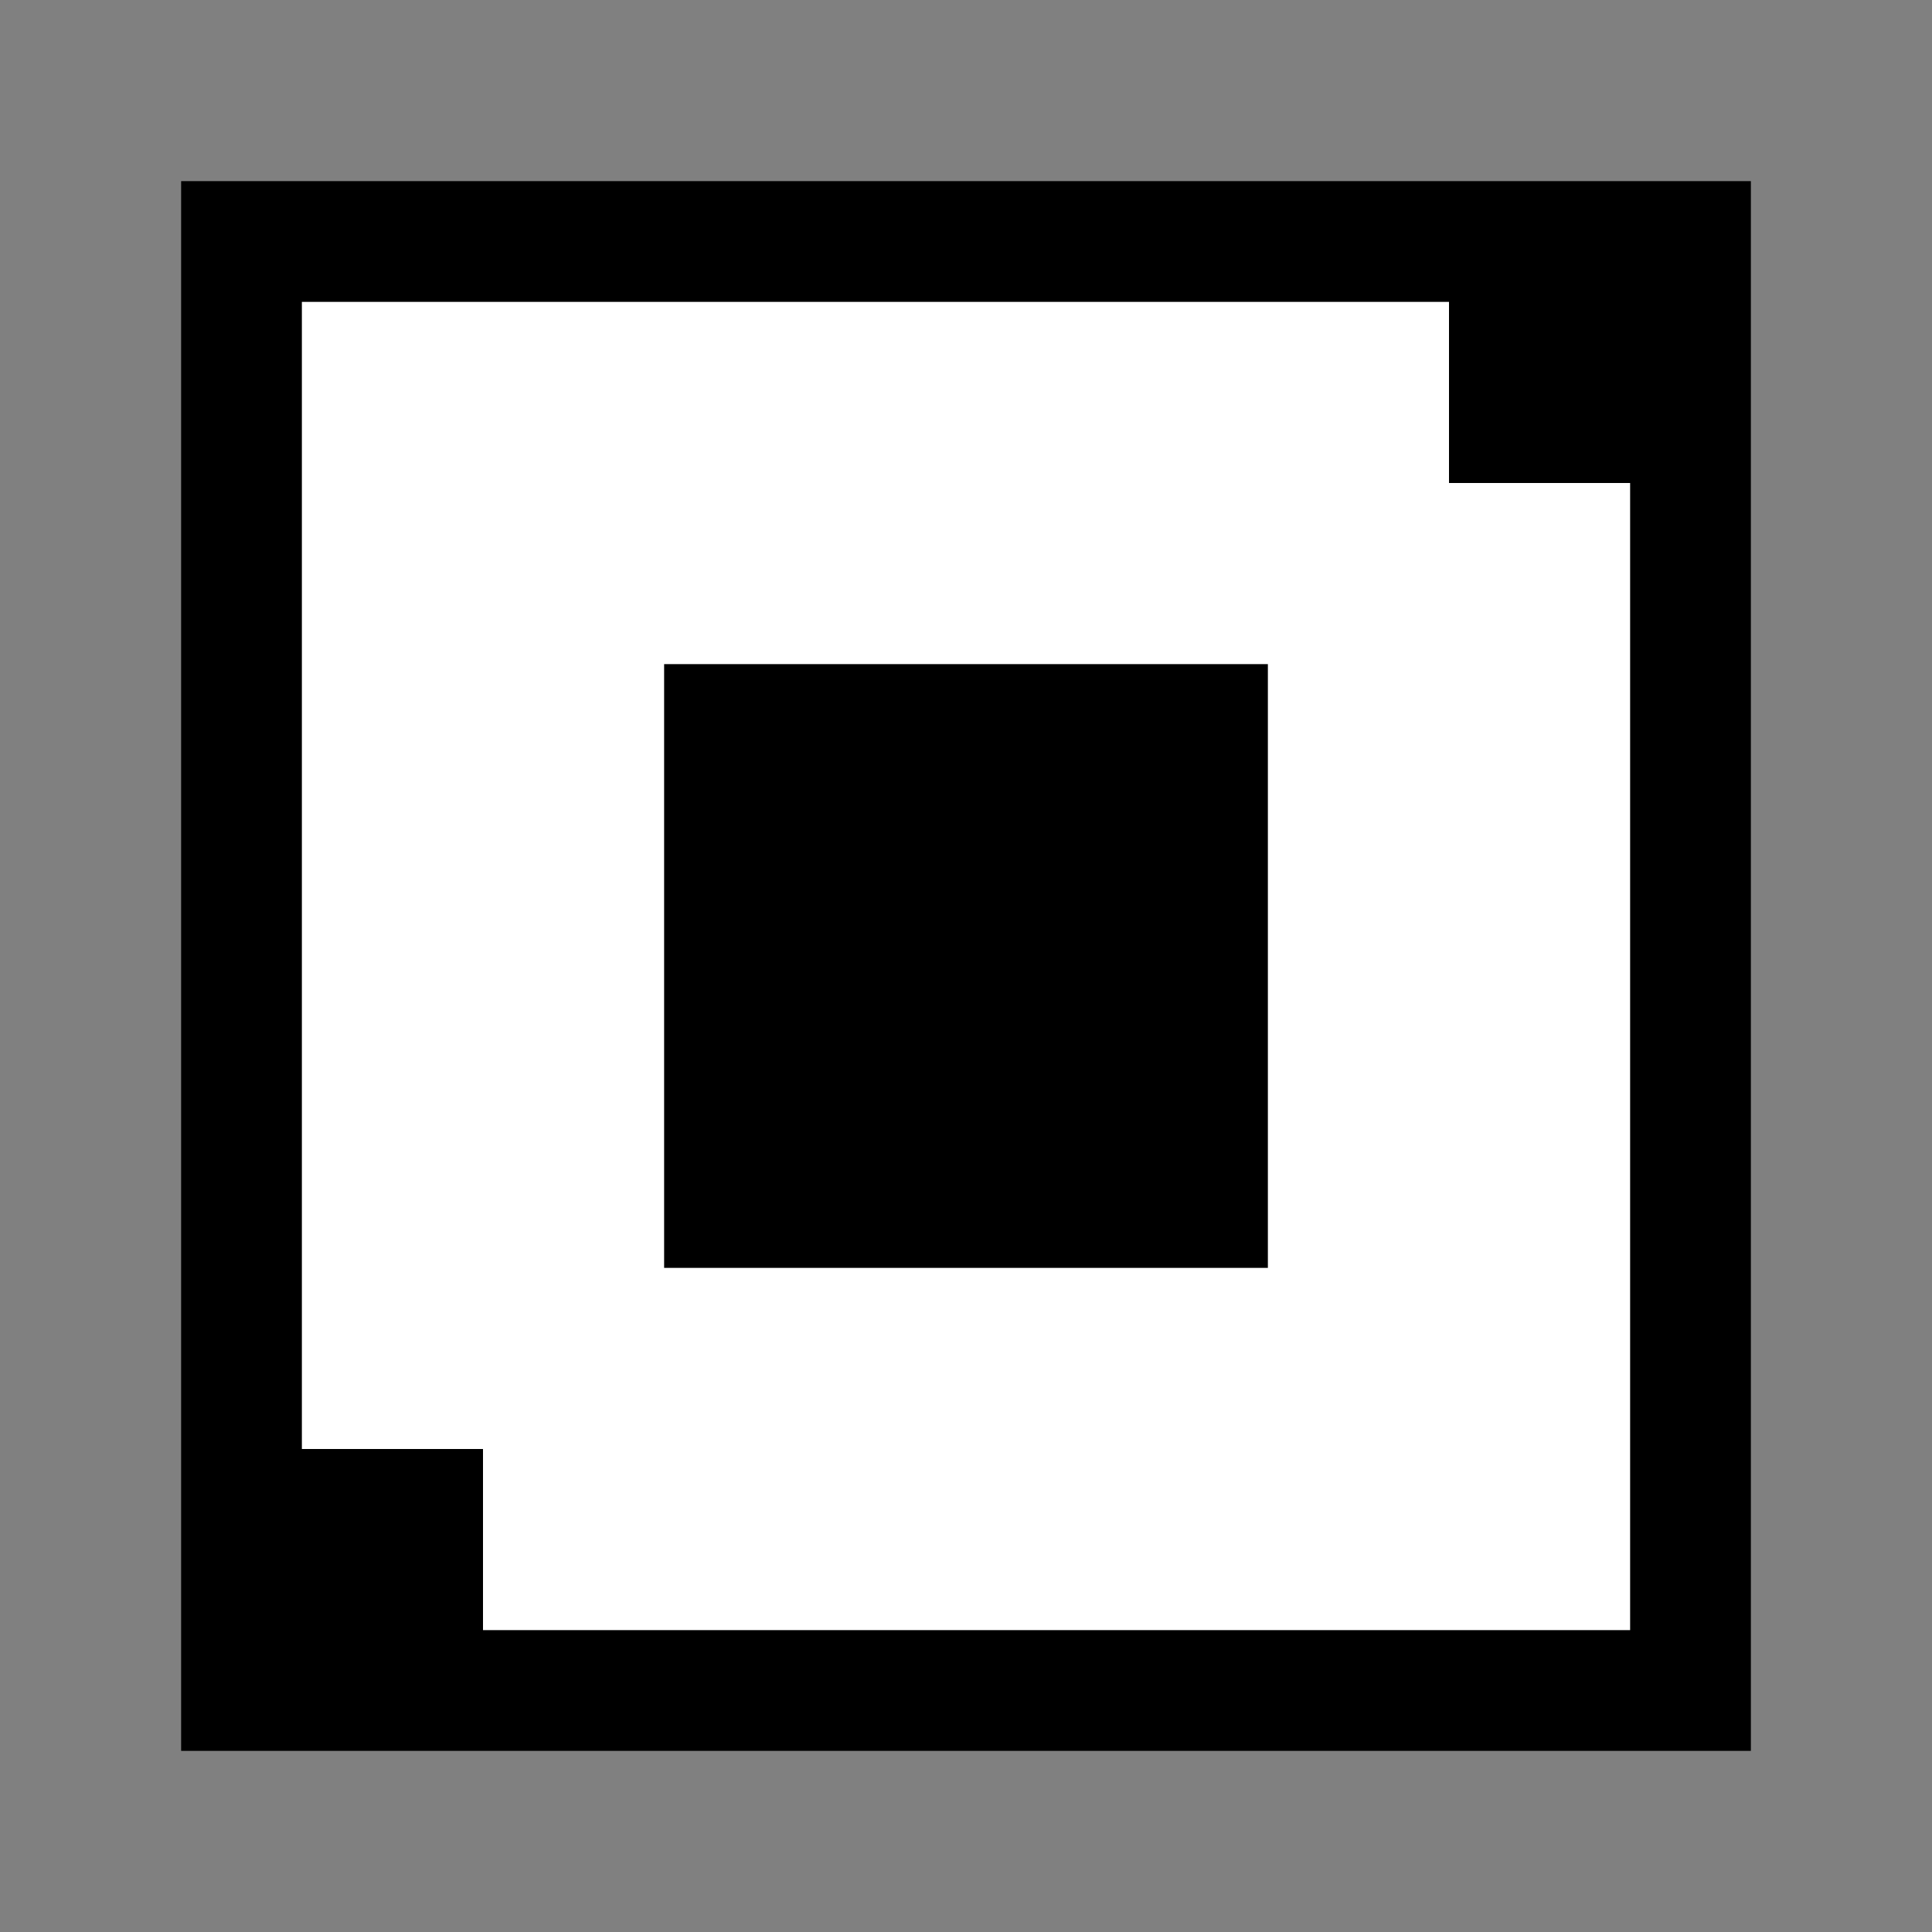 <svg width="32" height="32" viewBox="0 0 32 32" fill="none" xmlns="http://www.w3.org/2000/svg">
  <rect x="0" y="0" width="32" height="32" fill="#808080" stroke="none"/>
  <!-- Outer border square -->
  <rect x="4" y="4" width="24" height="24" stroke="black" stroke-width="2" fill="white"/>

  <!-- Center square -->
  <rect x="11" y="11" width="10" height="10" fill="black"/>

  <!-- Top-right corner square -->
  <rect x="24" y="4" width="4" height="4" fill="black"/>

  <!-- Bottom-left corner square -->
  <rect x="4" y="24" width="4" height="4" fill="black"/>
</svg>
